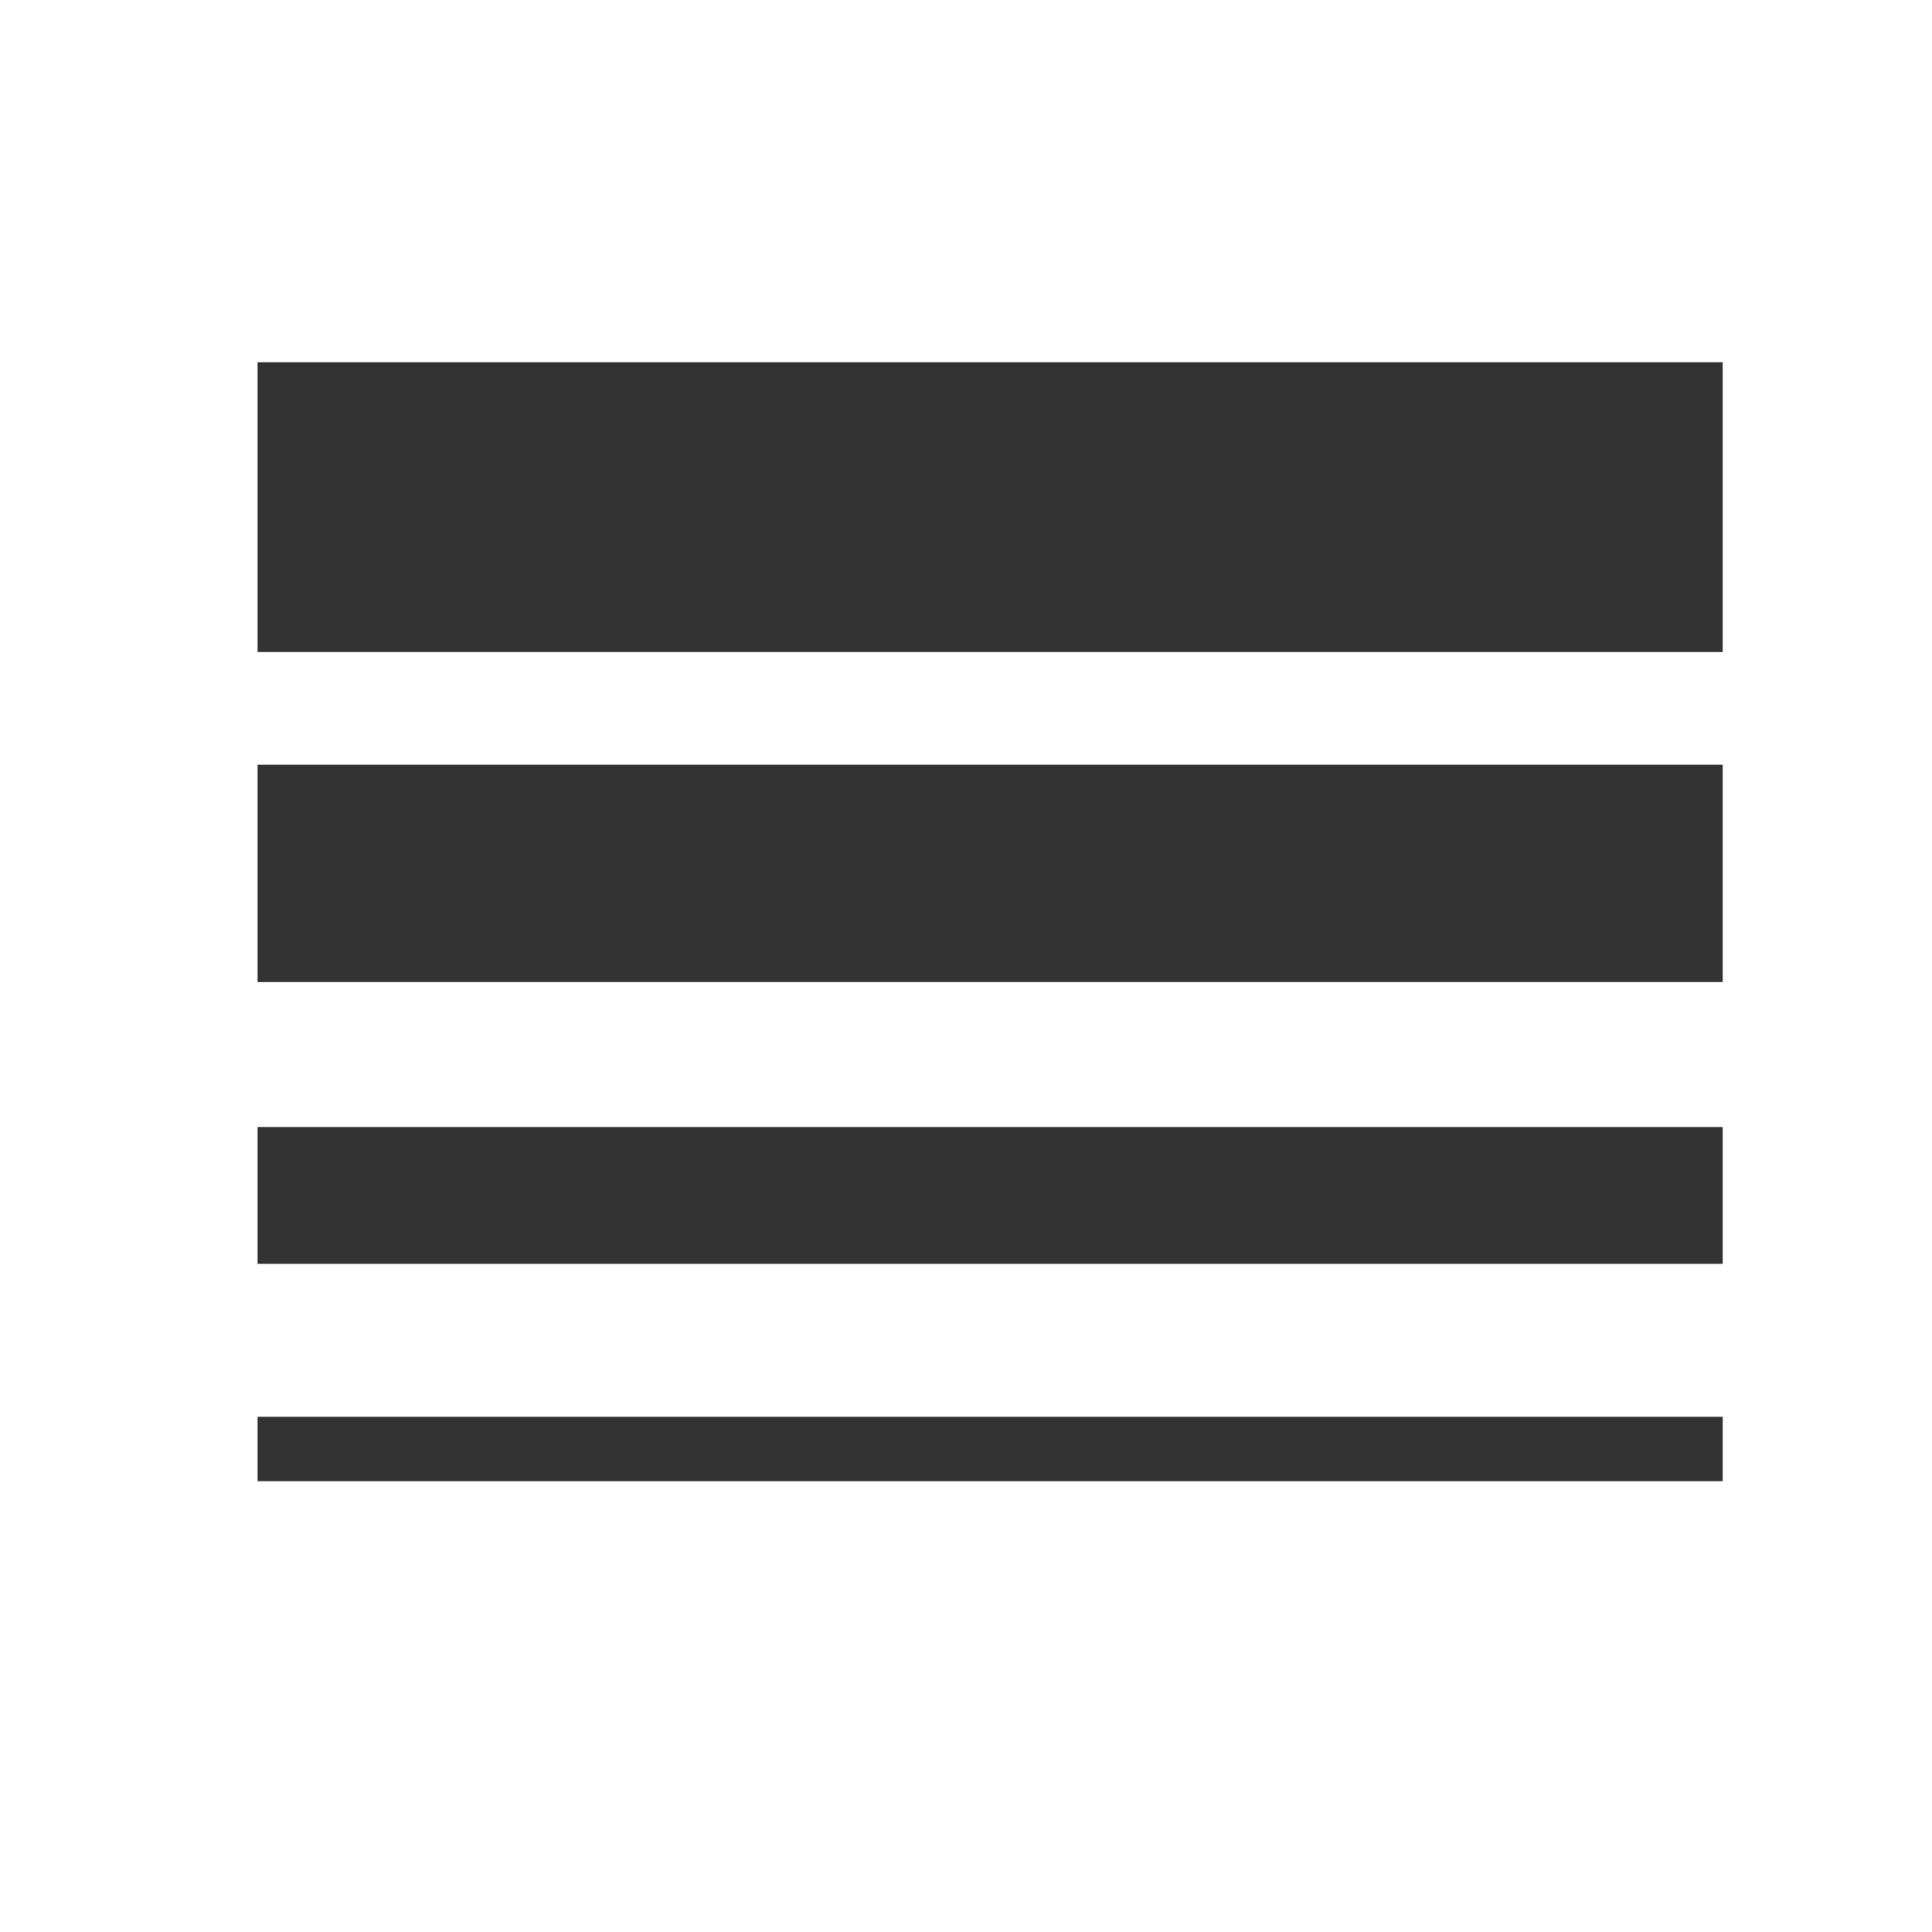 <?xml version="1.0" encoding="utf-8"?>
<!-- Generator: Adobe Illustrator 20.1.0, SVG Export Plug-In . SVG Version: 6.00 Build 0)  -->
<svg version="1.1" id="Layer_1" xmlns="http://www.w3.org/2000/svg" xmlns:xlink="http://www.w3.org/1999/xlink" x="0px" y="0px"
	 viewBox="0 0 24 24" style="enable-background:new 0 0 24 24;" xml:space="preserve">
<style type="text/css">
	.st0{clip-path:url(#SVGID_2_);fill:#333333;}
</style>
<title>menu-multiple-choice-set-icon</title>
<g id="blanks">
	<g>
		<g>
			<defs>
				<rect id="SVGID_1_" y="0" width="24" height="24"/>
			</defs>
			<clipPath id="SVGID_2_">
				<use xlink:href="#SVGID_1_"  style="overflow:visible;"/>
			</clipPath>
			<rect x="3.2" y="4.5" class="st0" width="18.2" height="3.6"/>
			<rect x="3.2" y="9.5" class="st0" width="18.2" height="2.7"/>
			<rect x="3.2" y="14" class="st0" width="18.2" height="1.7"/>
			<rect x="3.2" y="17.6" class="st0" width="18.2" height="0.8"/>
		</g>
	</g>
</g>
</svg>
